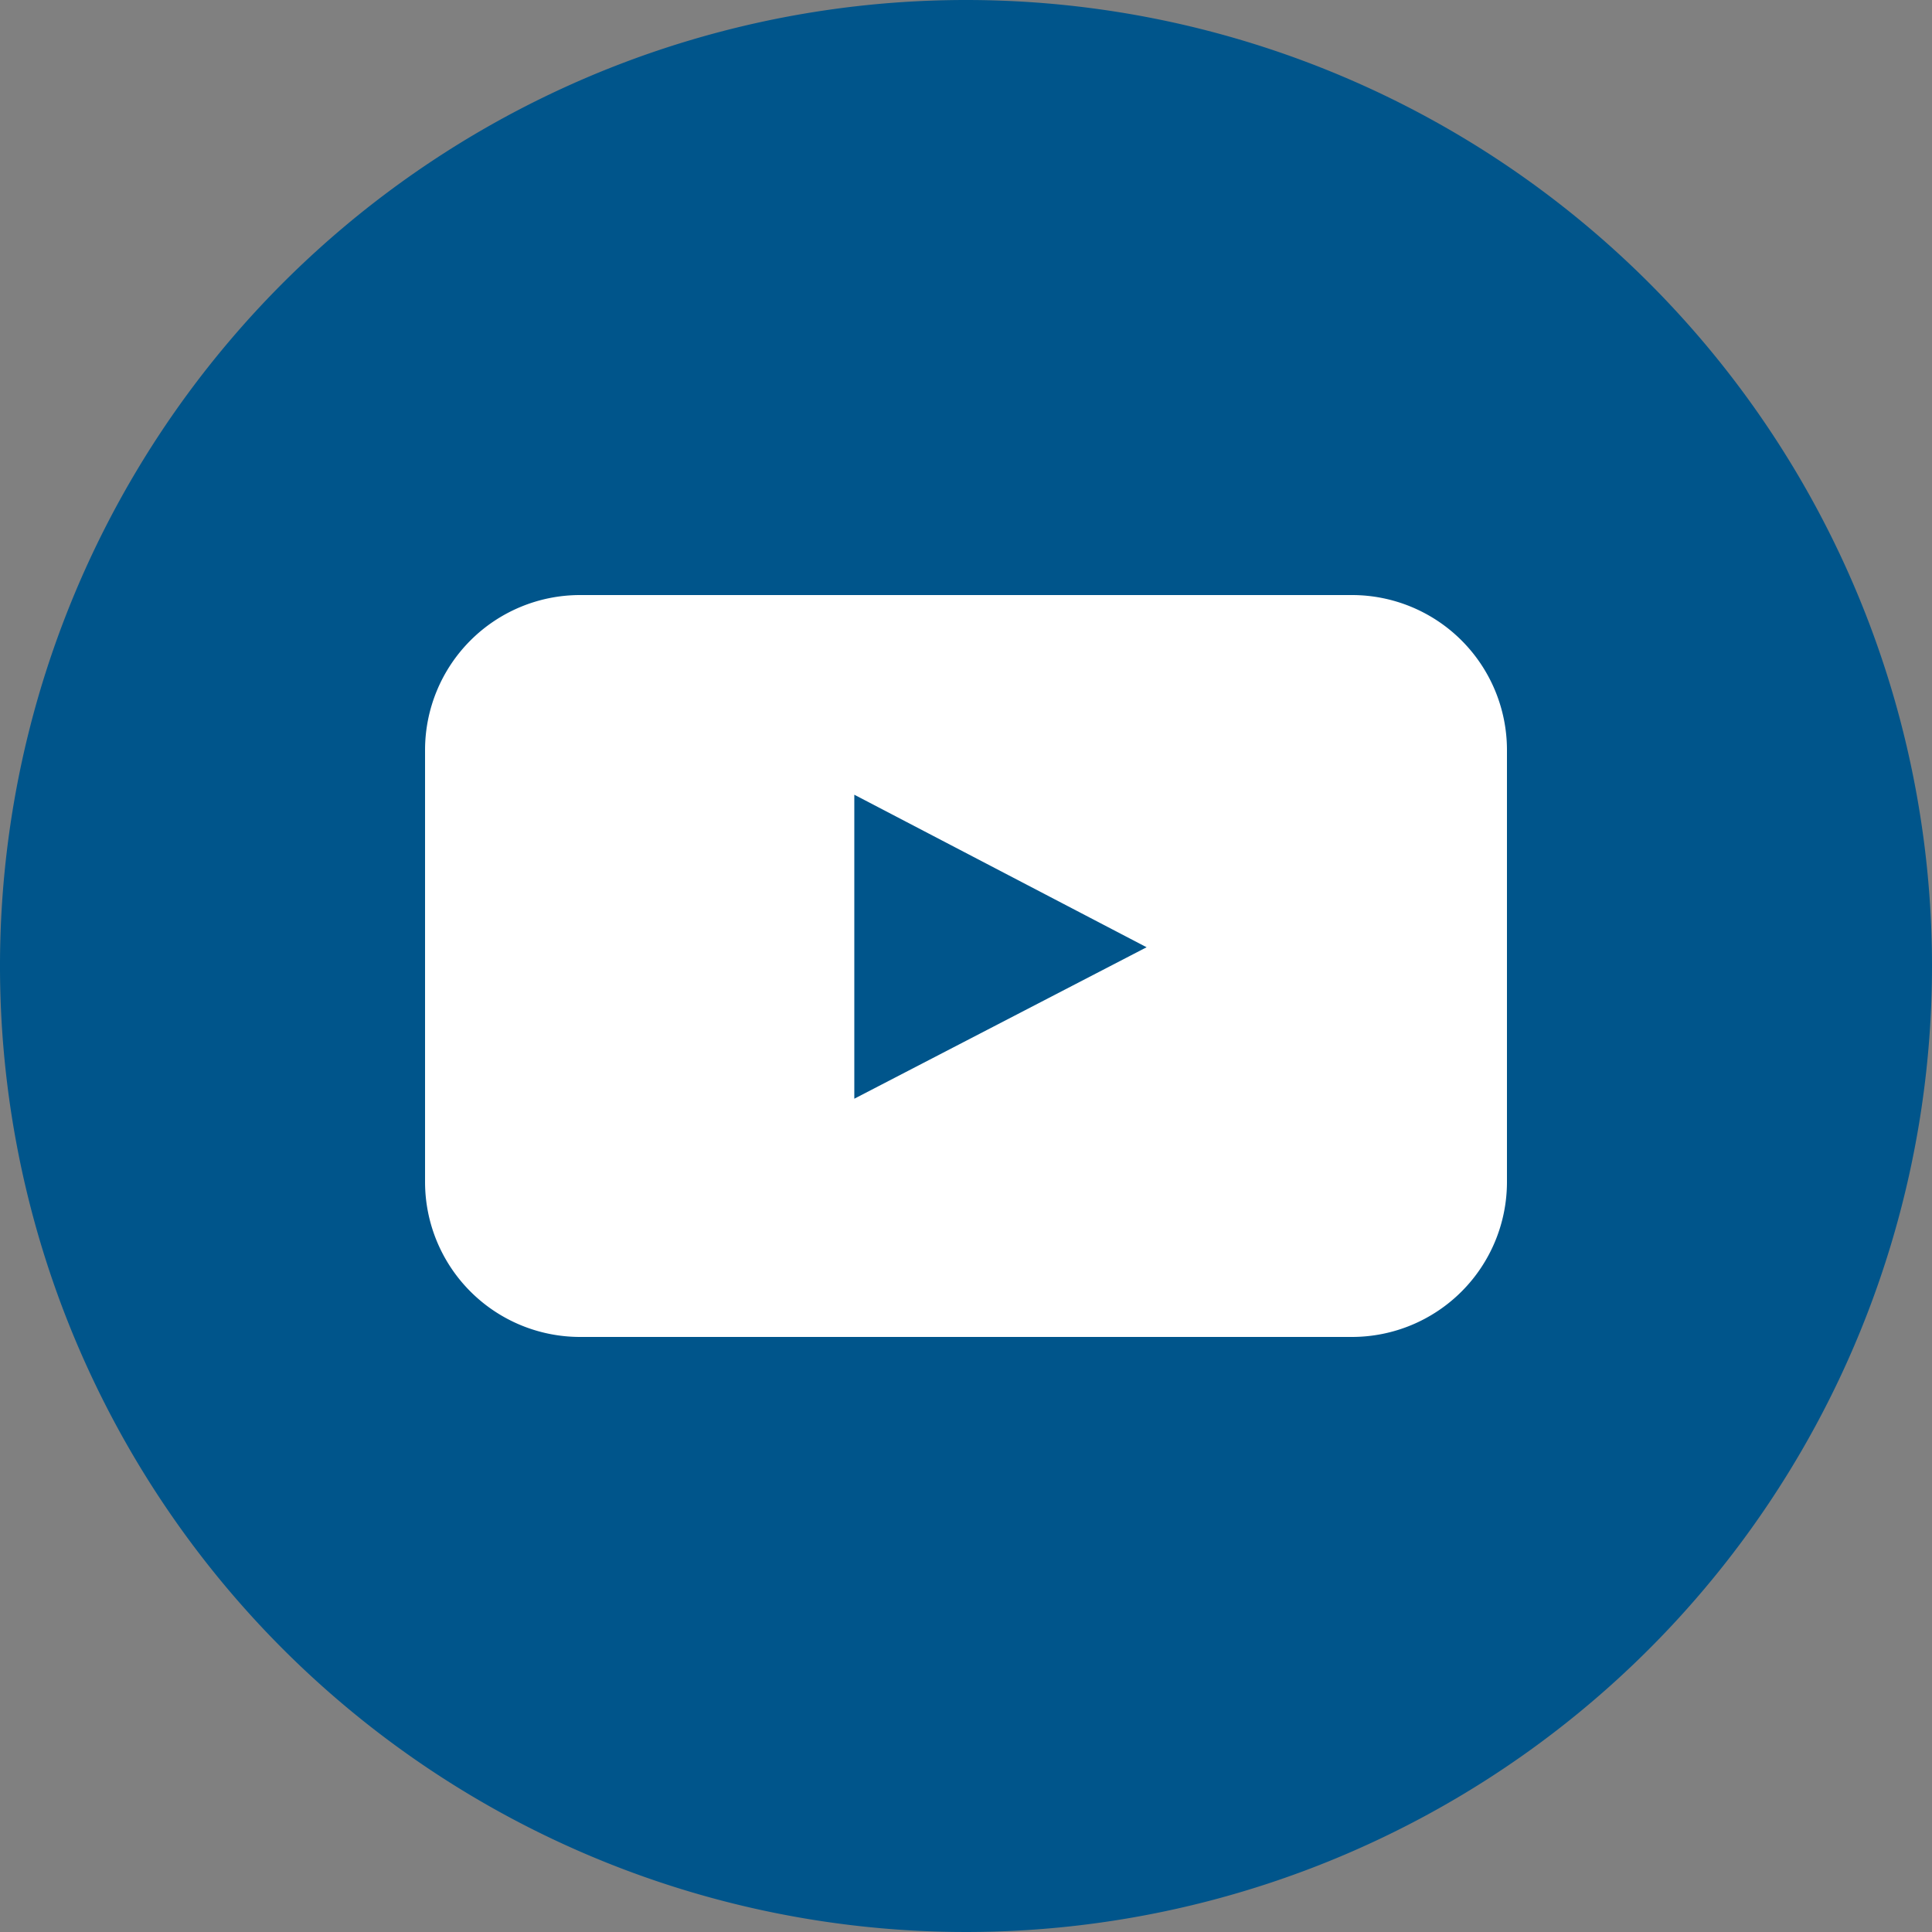 <svg xmlns="http://www.w3.org/2000/svg" width="128" height="128" viewBox="0 0 128 128">
  <rect x="0" y="0" width="128" height="128" fill="#808080" stroke="none"/>
  <g id="Group_21" data-name="Group 21" transform="translate(-202 -214)">
    <path id="Path_42" data-name="Path 42" d="M128,64A64,64,0,1,1,64,0a64,64,0,0,1,64,64" transform="translate(202 214)" fill="#00558b"/>
    <path id="Path_43" data-name="Path 43" d="M99.84,78.336A10.271,10.271,0,0,1,89.6,88.576H38.4a10.27,10.27,0,0,1-10.239-10.24V49.664A10.269,10.269,0,0,1,38.4,39.424H89.6a10.269,10.269,0,0,1,10.24,10.24ZM56.6,72.793,75.965,62.758,56.6,52.652Z" transform="translate(202 214)" fill="#fff"/>
    <rect id="Rectangle_65" data-name="Rectangle 65" width="128" height="128" transform="translate(202 214)" fill="none"/>
  </g>
</svg>
